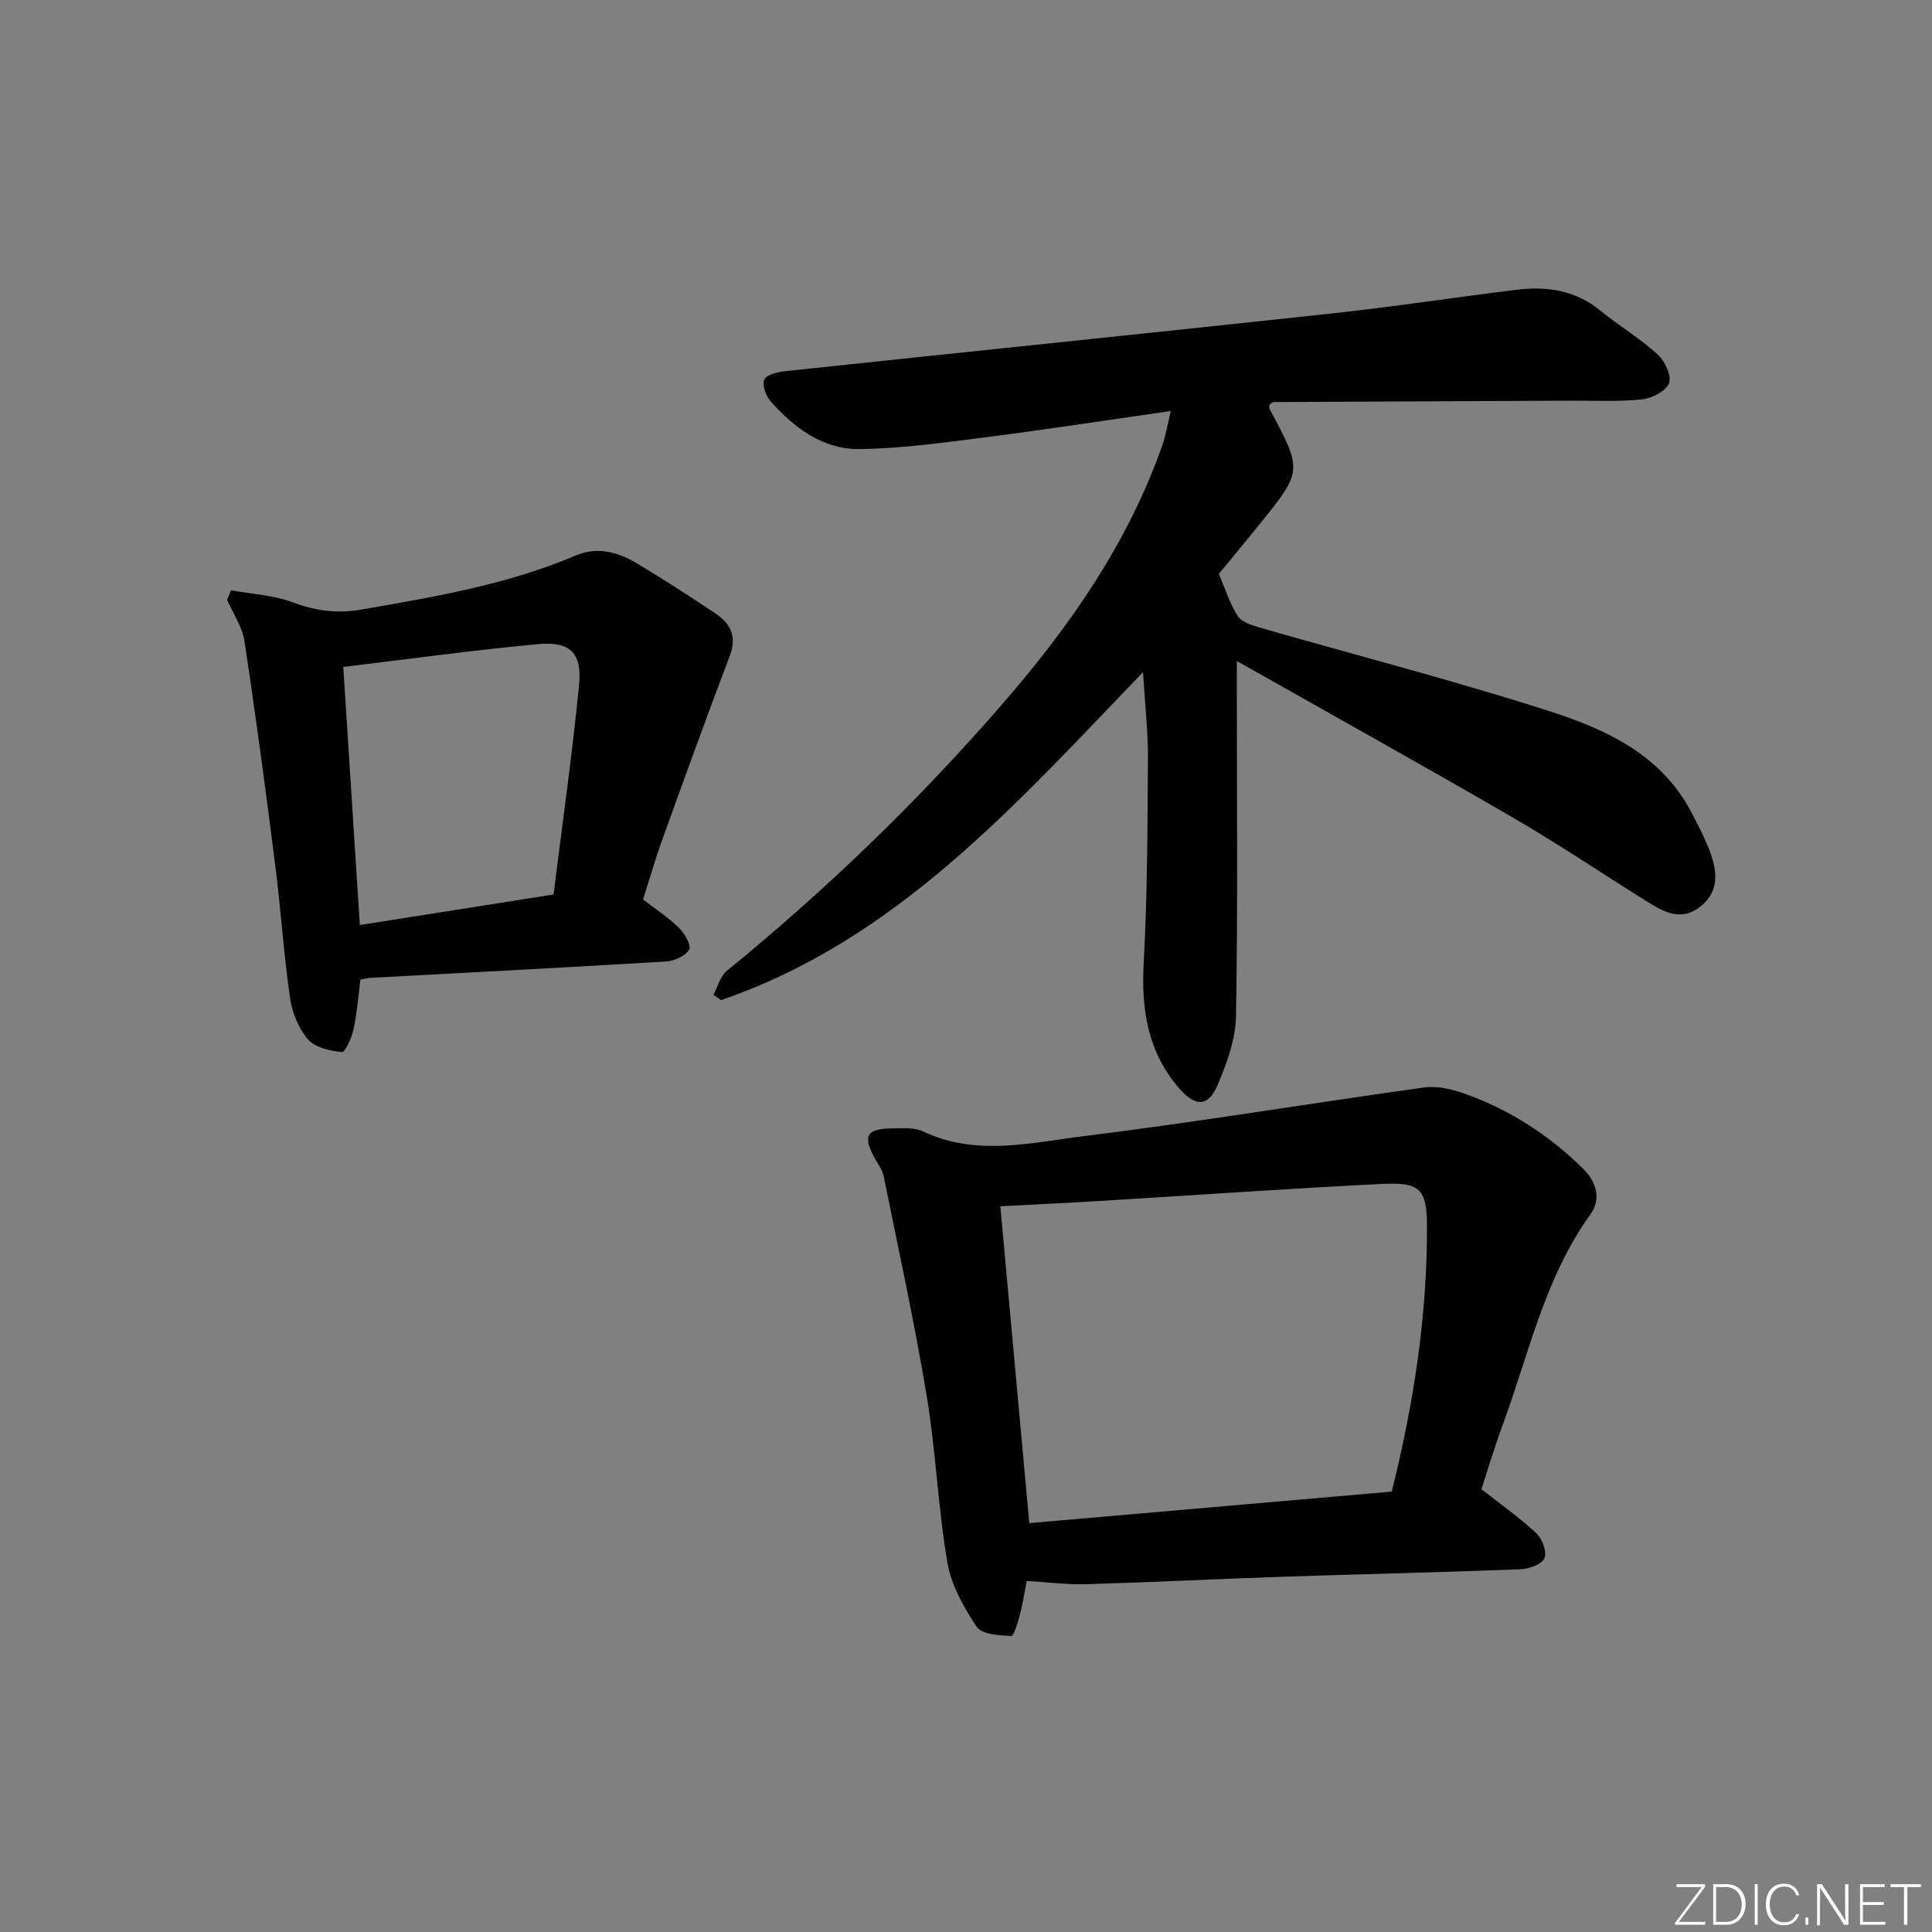 <svg enable-background="new 0 0 400 400" viewBox="0 0 400 400" xmlns="http://www.w3.org/2000/svg"><rect x="0" y="0" width="400" height="400" fill="#808080" stroke="none"/><g fill="#fafbfc"><path d="m346.9 398 5.4-7.3h-5.2v-.6h5.9v.6l-5.4 7.2h5.5l-.1.6h-6.2v-.5z"/><path d="m354.7 390.1h2.8c2.3 0 3.9 1.6 3.9 4.1s-1.6 4.3-3.9 4.3h-2.8zm.6 7.8h2c2.2 0 3.3-1.6 3.3-3.6 0-1.8-1-3.6-3.3-3.6h-2z"/><path d="m363.9 390.1v8.4h-.6v-8.4z"/><path d="m372.5 396.3c-.4 1.3-1.4 2.3-3.2 2.3-2.4 0-3.7-1.9-3.7-4.3 0-2.3 1.2-4.3 3.7-4.3 1.8 0 2.9 1 3.2 2.4h-.6c-.4-1.1-1.1-1.8-2.5-1.8-2.1 0-3 1.9-3 3.7s.9 3.7 3 3.7c1.4 0 2.1-.7 2.5-1.7z"/><path d="m373.8 398.5v-1.5h.6v1.5z"/><path d="m376.2 398.5v-8.4h1c1.3 2 4.4 6.7 4.9 7.6-.1-1.2-.1-2.4-.1-3.8v-3.8h.7v8.4h-.9c-1.2-1.9-4.4-6.8-5-7.7.1 1.1 0 2.3 0 3.9v3.9h-.6z"/><path d="m390 394.4h-4.3v3.5h4.7l-.1.6h-5.2v-8.4h5.1v.6h-4.5v3.1h4.3z"/><path d="m394.2 390.7h-2.8v-.6h6.3v.6h-2.8v7.8h-.7z"/></g><path d="m262.84 83.76c0 .31-.11.69.02.93 6.85 12.78 6.86 12.78-2.24 24.04-2.82 3.49-5.68 6.93-8.27 10.09 1.35 3.16 2.26 6.16 3.89 8.7.79 1.25 2.84 1.92 4.45 2.38 19.9 5.73 39.97 10.89 59.67 17.2 11.88 3.8 23.48 8.97 29.81 21.07 1.23 2.35 2.46 4.71 3.47 7.16 1.88 4.56 2.7 9.25-1.95 12.62-4.13 3-7.88.45-11.44-1.77-9.02-5.65-17.87-11.6-27.07-16.94-18.52-10.74-37.23-21.15-57.11-32.39v6.5c0 22.33.22 44.67-.17 67-.08 4.77-1.88 9.72-3.77 14.2-1.93 4.57-4.54 4.69-7.87.91-6.58-7.48-8-16.31-7.47-26.06.77-14.1.79-28.24.88-42.37.03-5.61-.62-11.23-1.02-17.87-26.21 27.19-50.86 55.37-87.37 67.9-.52-.37-1.05-.73-1.57-1.1.91-1.68 1.41-3.85 2.78-4.96 20.71-16.88 39.82-35.35 57.32-55.56 13.83-15.97 25.72-33.06 32.8-53.14.74-2.09 1.09-4.32 1.8-7.21-13.38 1.92-25.8 3.84-38.27 5.43-8.72 1.11-17.48 2.36-26.24 2.45-7.52.08-13.48-4.38-18.36-9.9-.97-1.1-1.76-3.27-1.31-4.44.37-.98 2.63-1.6 4.12-1.76 37.67-4.01 75.35-7.86 113.01-11.93 12.88-1.39 25.7-3.35 38.55-4.94 6.31-.78 12.23.06 17.41 4.3 3.85 3.15 8.18 5.74 11.86 9.07 1.5 1.35 2.94 4.4 2.38 5.94-.59 1.63-3.51 3.15-5.56 3.37-4.78.52-9.64.25-14.47.27-20.62.1-41.24.18-61.87.29-.27.04-.53.34-.82.52z" fill="#010000"/><path d="m306.71 308.31c4.27 3.37 8.07 6.03 11.41 9.18 1.2 1.14 2.21 3.9 1.63 5.13-.61 1.29-3.21 2.22-4.97 2.28-16.12.63-32.26.98-48.39 1.52-13.78.46-27.56 1.16-41.35 1.57-4.09.12-8.2-.42-12.47-.67-.48 2.43-.81 4.71-1.4 6.92-.43 1.62-1.27 4.51-1.79 4.48-2.49-.14-6.09-.31-7.16-1.9-2.7-4.03-5.28-8.65-6.08-13.35-1.94-11.43-2.39-23.11-4.29-34.55-2.52-15.19-5.83-30.24-8.88-45.34-.25-1.25-1.07-2.4-1.72-3.54-2.72-4.81-1.94-6.37 3.44-6.42 2.15-.02 4.58-.25 6.41.62 11.01 5.24 22.32 2.33 33.33.98 23.52-2.9 46.92-6.81 70.41-10.07 2.67-.37 5.69.33 8.29 1.25 9.37 3.31 17.57 8.6 24.64 15.58 2.78 2.75 3.8 6.27 1.47 9.5-9.46 13.12-12.68 28.79-18.13 43.54-1.66 4.48-3.02 9.08-4.4 13.29zm-18.56.51c4.56-18.25 7.38-36.58 7.29-55.23-.04-7.49-1.64-8.84-9.1-8.48-19.57.96-39.12 2.35-58.69 3.54-6.75.41-13.51.72-20.54 1.1 2 21.95 3.97 43.5 5.99 65.6 25.23-2.19 50-4.34 75.05-6.53z" fill="#010000"/><path d="m47.84 122.22c4.24.77 8.69.97 12.66 2.45 4.81 1.8 9.2 2.42 14.41 1.52 15.06-2.62 30.09-5.14 44.27-11.17 4.61-1.96 8.87-.66 12.82 1.7 5.42 3.24 10.71 6.7 15.98 10.19 3.19 2.11 4.67 4.77 3.12 8.86-4.81 12.65-9.41 25.38-14 38.11-1.46 4.05-2.64 8.19-3.96 12.35 2.56 1.98 5.22 3.71 7.44 5.88 1.17 1.14 2.6 3.69 2.11 4.48-.82 1.33-3.05 2.36-4.75 2.47-20.4 1.24-40.81 2.28-61.22 3.39-.64.03-1.28.22-2.1.37-.46 3.51-.71 6.96-1.43 10.31-.38 1.74-1.76 4.76-2.43 4.69-2.45-.26-5.52-.93-6.99-2.63-1.95-2.25-3.28-5.52-3.71-8.52-1.32-9.18-1.92-18.45-3.09-27.65-1.96-15.44-4.02-30.88-6.35-46.27-.45-2.96-2.35-5.71-3.59-8.55.27-.66.54-1.32.81-1.98zm23.23 15.86c1.15 17.94 2.27 35.44 3.43 53.44 13.25-2.09 26.15-4.13 40.11-6.33 1.8-14.48 3.86-28.89 5.28-43.38.65-6.63-1.85-9.07-8.47-8.45-13.36 1.23-26.64 3.08-40.35 4.72z" fill="#010000"/></svg>